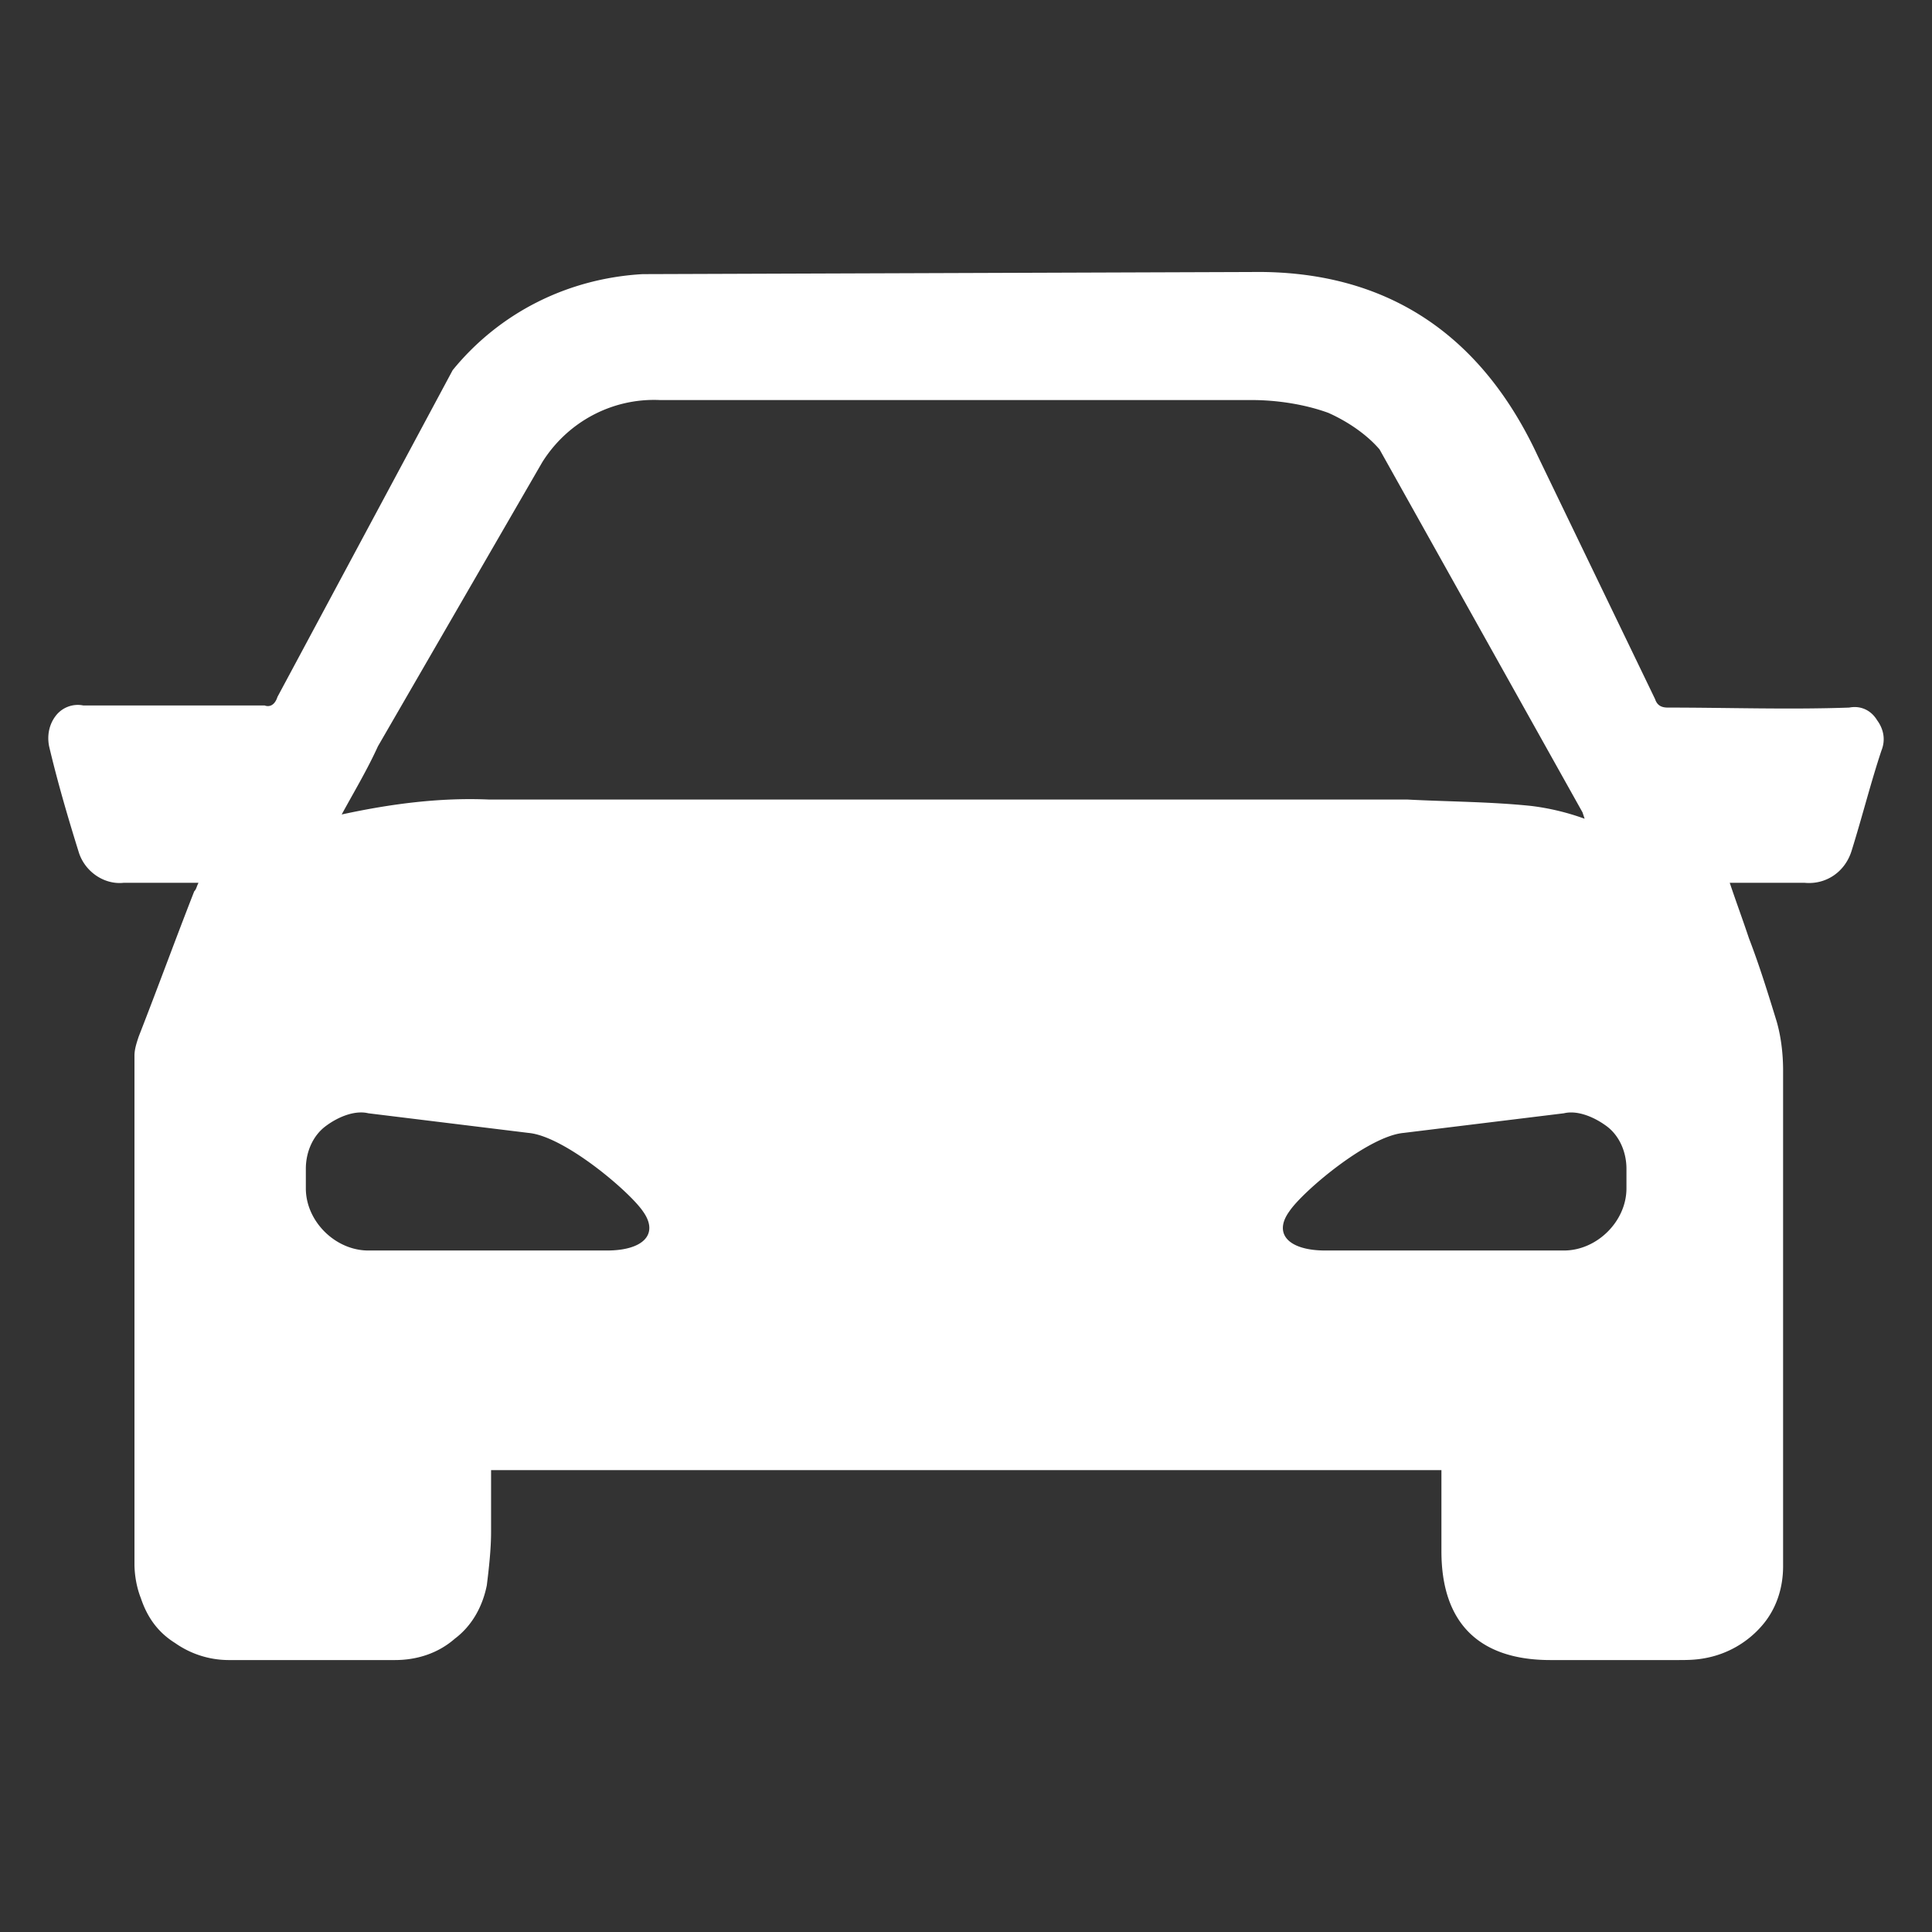 <svg xmlns="http://www.w3.org/2000/svg" version="1.1" xmlns:xlink="http://www.w3.org/1999/xlink" width="512" height="512" x="0" y="0" viewBox="0 0 100 100" style="enable-background:new 0 0 512 512" xml:space="preserve" class=""><rect x="0" y="0" width="100" height="100" fill="#333333" stroke="none"/><g><path d="M97.164 37.287c-.331-.552-.884-.773-1.447-.663-3.093.11-6.296 0-9.39 0-.33 0-.552-.11-.662-.442L79.589 23.59c-2.883-6.197-7.743-9.622-14.813-9.511l-31.515.11c-3.866.221-7.4 1.988-9.831 4.97l-9.069 16.913c-.088.276-.254.475-.497.475a.442.442 0 0 1-.166-.033h-9.39a1.438 1.438 0 0 0-1.435.552c-.332.442-.442 1.005-.332 1.558.442 1.877.995 3.755 1.547 5.523.331.994 1.325 1.657 2.32 1.546h3.866c-.11.221-.11.332-.221.442-.994 2.54-1.878 4.97-2.872 7.512-.11.33-.221.662-.221.994v26.312c0 .552.11 1.215.331 1.767.332.995.884 1.768 1.768 2.32a4.834 4.834 0 0 0 2.761.884h8.628c1.104 0 2.209-.332 3.092-1.105.884-.663 1.436-1.657 1.657-2.761.11-.884.221-1.878.221-2.762v-3.203h49.19v4.197c0 3.756 1.988 5.634 5.644 5.634h6.518c.552 0 .994 0 1.546-.11a5.092 5.092 0 0 0 2.872-1.658c.773-.883 1.105-1.988 1.105-3.092v-25.65c0-.884-.11-1.767-.332-2.54-.442-1.437-.883-2.873-1.436-4.309-.331-.994-.662-1.878-.994-2.872h3.866c1.105.11 2.1-.552 2.442-1.657.552-1.767.994-3.535 1.546-5.192.221-.552.11-1.104-.22-1.557zm-77.6 1.337 8.505-14.703c1.326-2.11 3.646-3.325 6.087-3.215h30.62c1.326 0 2.762.221 3.977.663.994.442 1.988 1.116 2.651 1.89L81.91 42.047l.11.331a12.556 12.556 0 0 0-2.76-.662c-2.11-.221-4.32-.221-6.419-.332H25.308c-2.54-.11-5.081.221-7.622.773.663-1.215 1.326-2.32 1.878-3.534zm11.852 26.102h-12.35c-1.711 0-3.236-1.513-3.236-3.215v-1.016c0-.84.343-1.69 1.016-2.198s1.536-.84 2.22-.674l8.285 1.016c1.867.166 5.247 3.05 5.932 4.066.84 1.181 0 2.021-1.867 2.021zm52.769-3.215c0 1.702-1.525 3.215-3.237 3.215h-12.35c-1.866 0-2.717-.84-1.866-2.021.673-1.017 4.065-3.9 5.92-4.066l8.296-1.016c.674-.165 1.536.166 2.22.674.674.508 1.017 1.359 1.017 2.198z" fill="#ffffff" opacity="1" data-original="#000000"></path></g></svg>